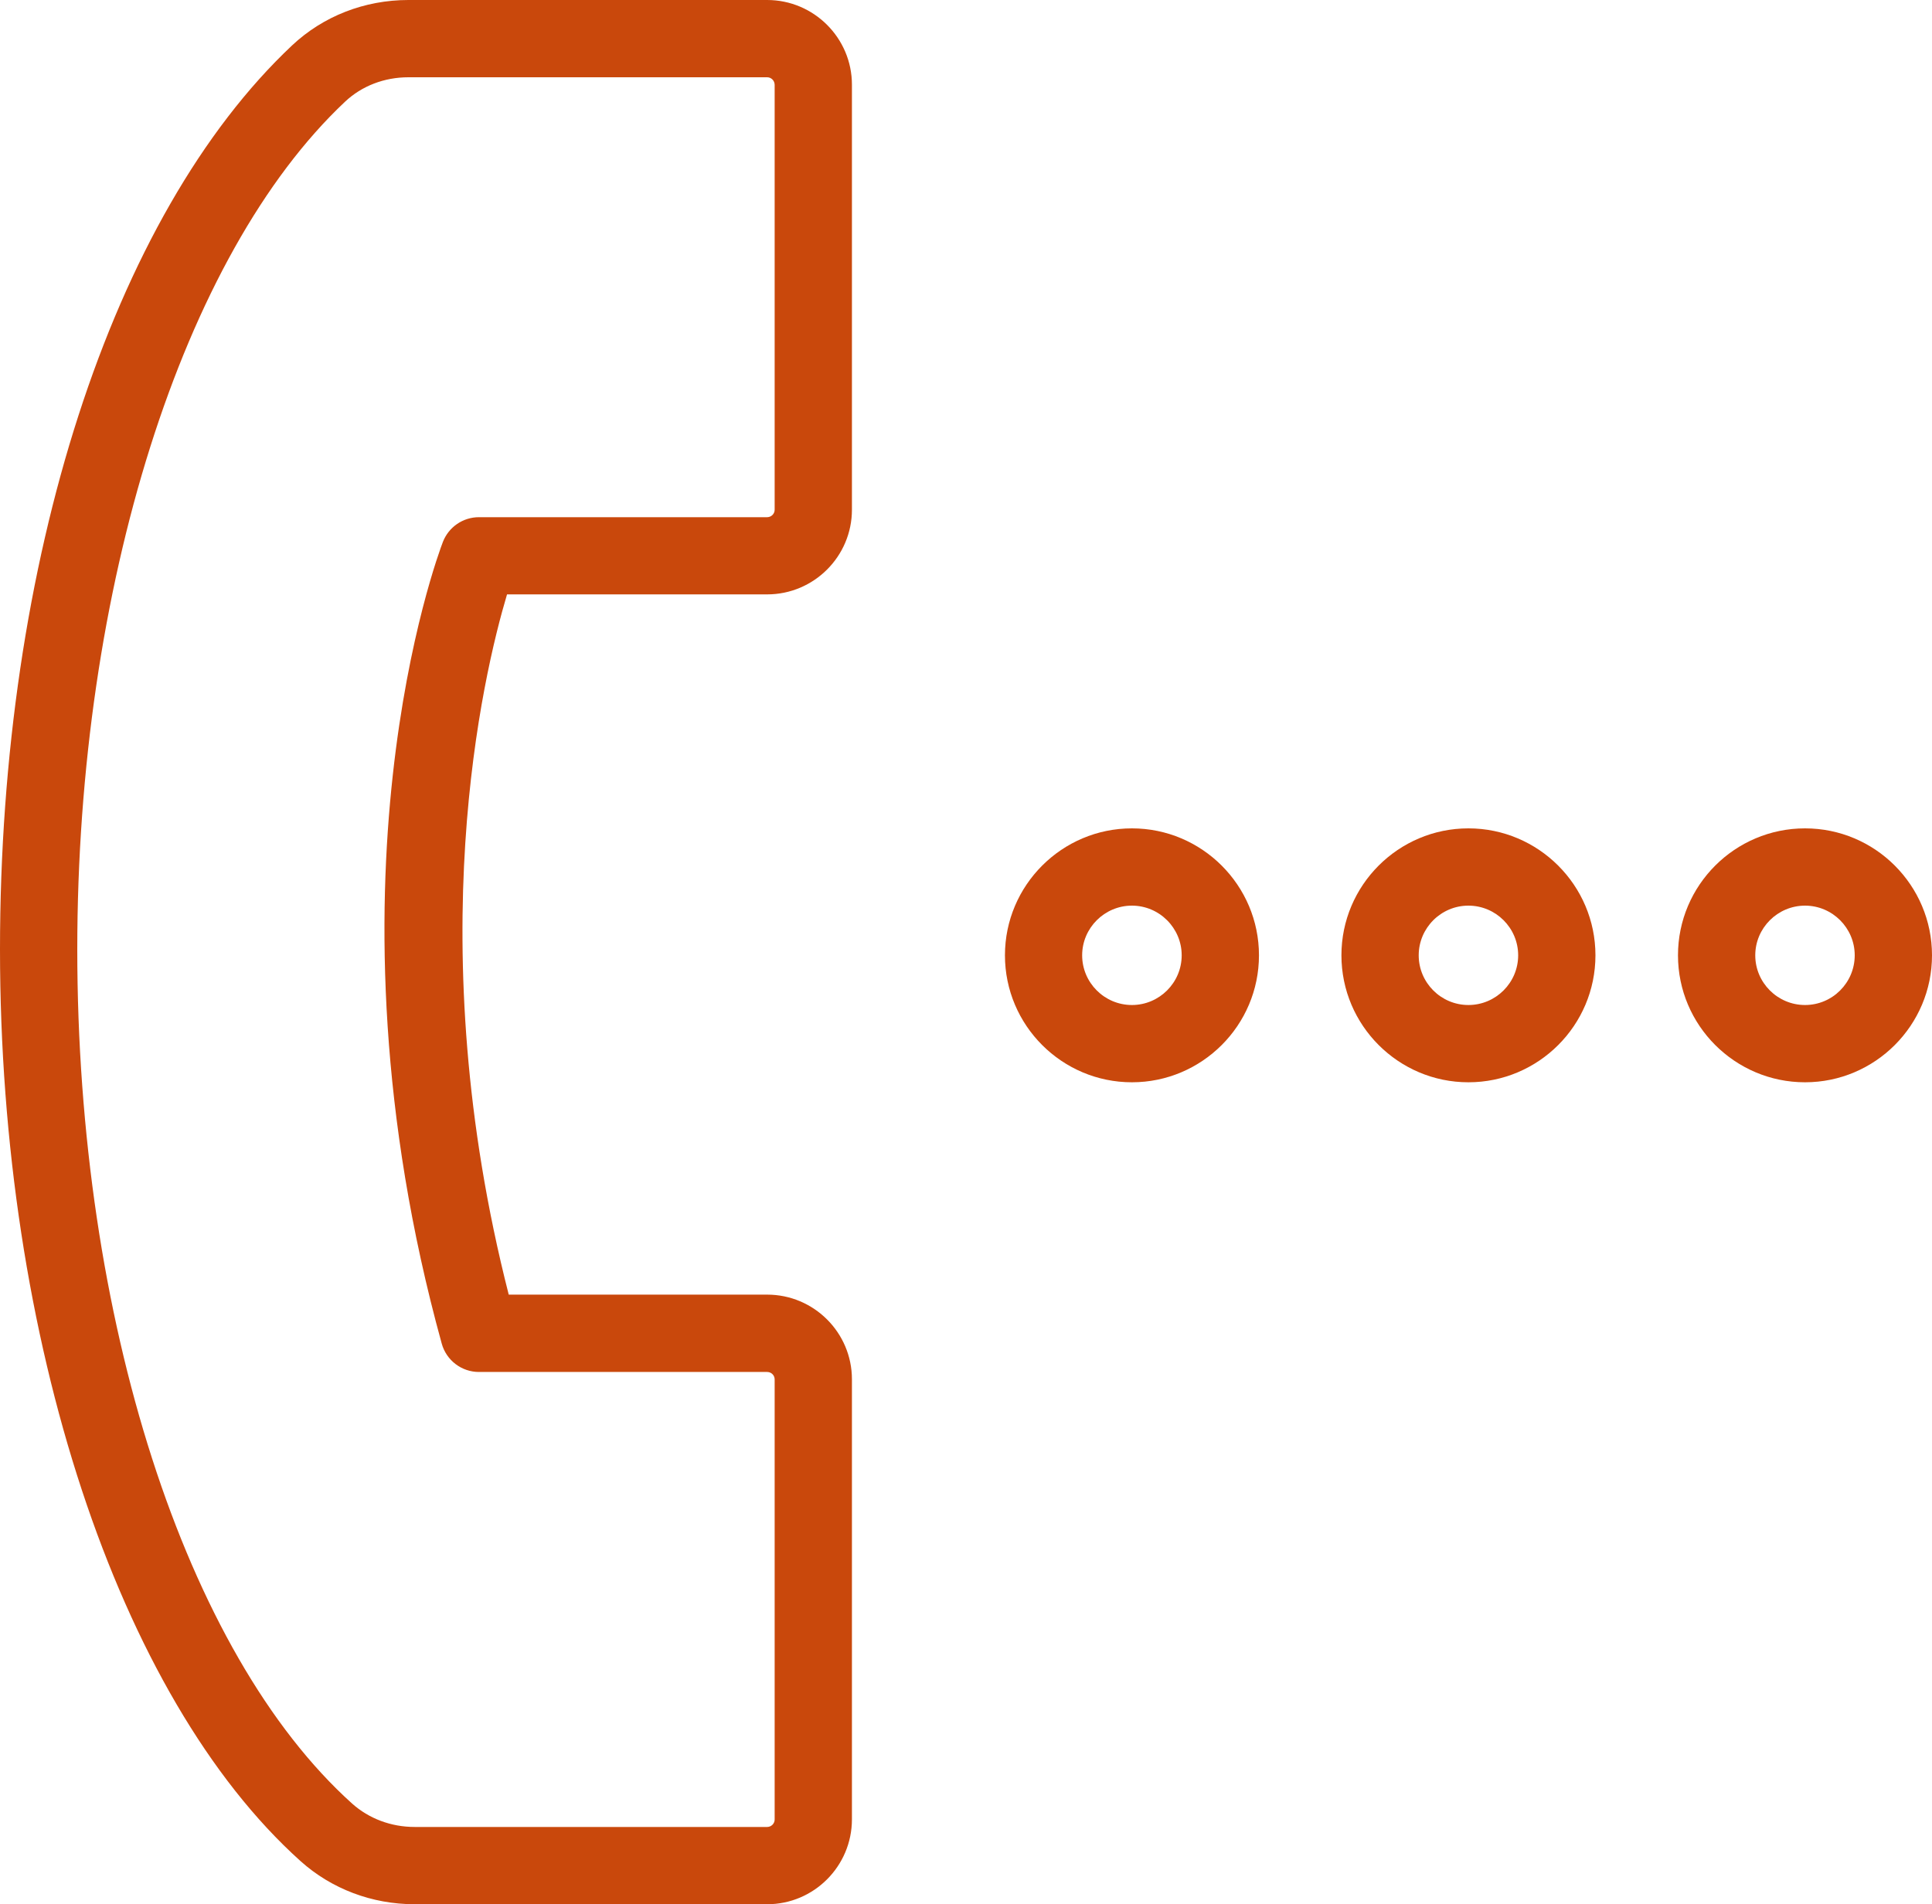 <?xml version="1.0" encoding="iso-8859-1"?>
<!-- Generator: Adobe Illustrator 21.0.0, SVG Export Plug-In . SVG Version: 6.00 Build 0)  -->
<svg version="1.1" xmlns="http://www.w3.org/2000/svg" xmlns:xlink="http://www.w3.org/1999/xlink" x="0px" y="0px"
	 viewBox="0 0 25 24.643" style="enable-background:new 0 0 25 24.643;" xml:space="preserve">
<g id="Contact_Us">
	<g>
		<g>
			<path style="fill:#C9480C;" d="M9.927,24.643H5.365c-0.551,0-1.075-0.198-1.476-0.558C1.526,21.962,0,17.33,0,12.286
				C0,7.265,1.448,2.782,3.779,0.588C4.182,0.209,4.717,0,5.285,0h4.642c0.604,0,1.097,0.492,1.097,1.096v5.5
				c0,0.604-0.492,1.096-1.097,1.096H6.561c-0.311,1.042-1.137,4.524,0.022,9.062h3.344c0.604,0,1.097,0.491,1.097,1.096v5.696
				C11.023,24.151,10.531,24.643,9.927,24.643z M5.285,1C4.973,1,4.681,1.112,4.464,1.317C2.36,3.297,1,7.603,1,12.286
				c0,4.773,1.396,9.112,3.557,11.055c0.217,0.194,0.504,0.302,0.808,0.302h4.562c0.053,0,0.097-0.043,0.097-0.096v-5.696
				c0-0.053-0.043-0.096-0.097-0.096H6.198c-0.225,0-0.422-0.15-0.482-0.367C4.074,11.436,5.663,7.19,5.731,7.013
				c0.075-0.193,0.26-0.32,0.467-0.32h3.729c0.053,0,0.097-0.043,0.097-0.096v-5.5C10.023,1.043,9.98,1,9.927,1H5.285z"/>
		</g>
		<g>
			<path style="fill:#C9480C;" d="M14.647,14.006c-0.906,0-1.643-0.737-1.643-1.643s0.737-1.643,1.643-1.643
				s1.644,0.737,1.644,1.643S15.553,14.006,14.647,14.006z M14.647,11.72c-0.354,0-0.644,0.289-0.644,0.643s0.289,0.643,0.644,0.643
				s0.644-0.289,0.644-0.643S15.001,11.72,14.647,11.72z"/>
		</g>
		<g>
			<path style="fill:#C9480C;" d="M19.001,14.006c-0.905,0-1.643-0.737-1.643-1.643s0.737-1.643,1.643-1.643
				c0.906,0,1.644,0.737,1.644,1.643S19.908,14.006,19.001,14.006z M19.001,11.72c-0.354,0-0.643,0.289-0.643,0.643
				s0.288,0.643,0.643,0.643s0.644-0.289,0.644-0.643S19.356,11.72,19.001,11.72z"/>
		</g>
		<g>
			<path style="fill:#C9480C;" d="M23.357,14.006c-0.906,0-1.644-0.737-1.644-1.643s0.737-1.643,1.644-1.643S25,11.457,25,12.363
				S24.263,14.006,23.357,14.006z M23.357,11.72c-0.354,0-0.644,0.289-0.644,0.643s0.289,0.643,0.644,0.643S24,12.717,24,12.363
				S23.711,11.72,23.357,11.72z"/>
		</g>
	</g>
</g>
<g id="Layer_1">
</g>
</svg>
